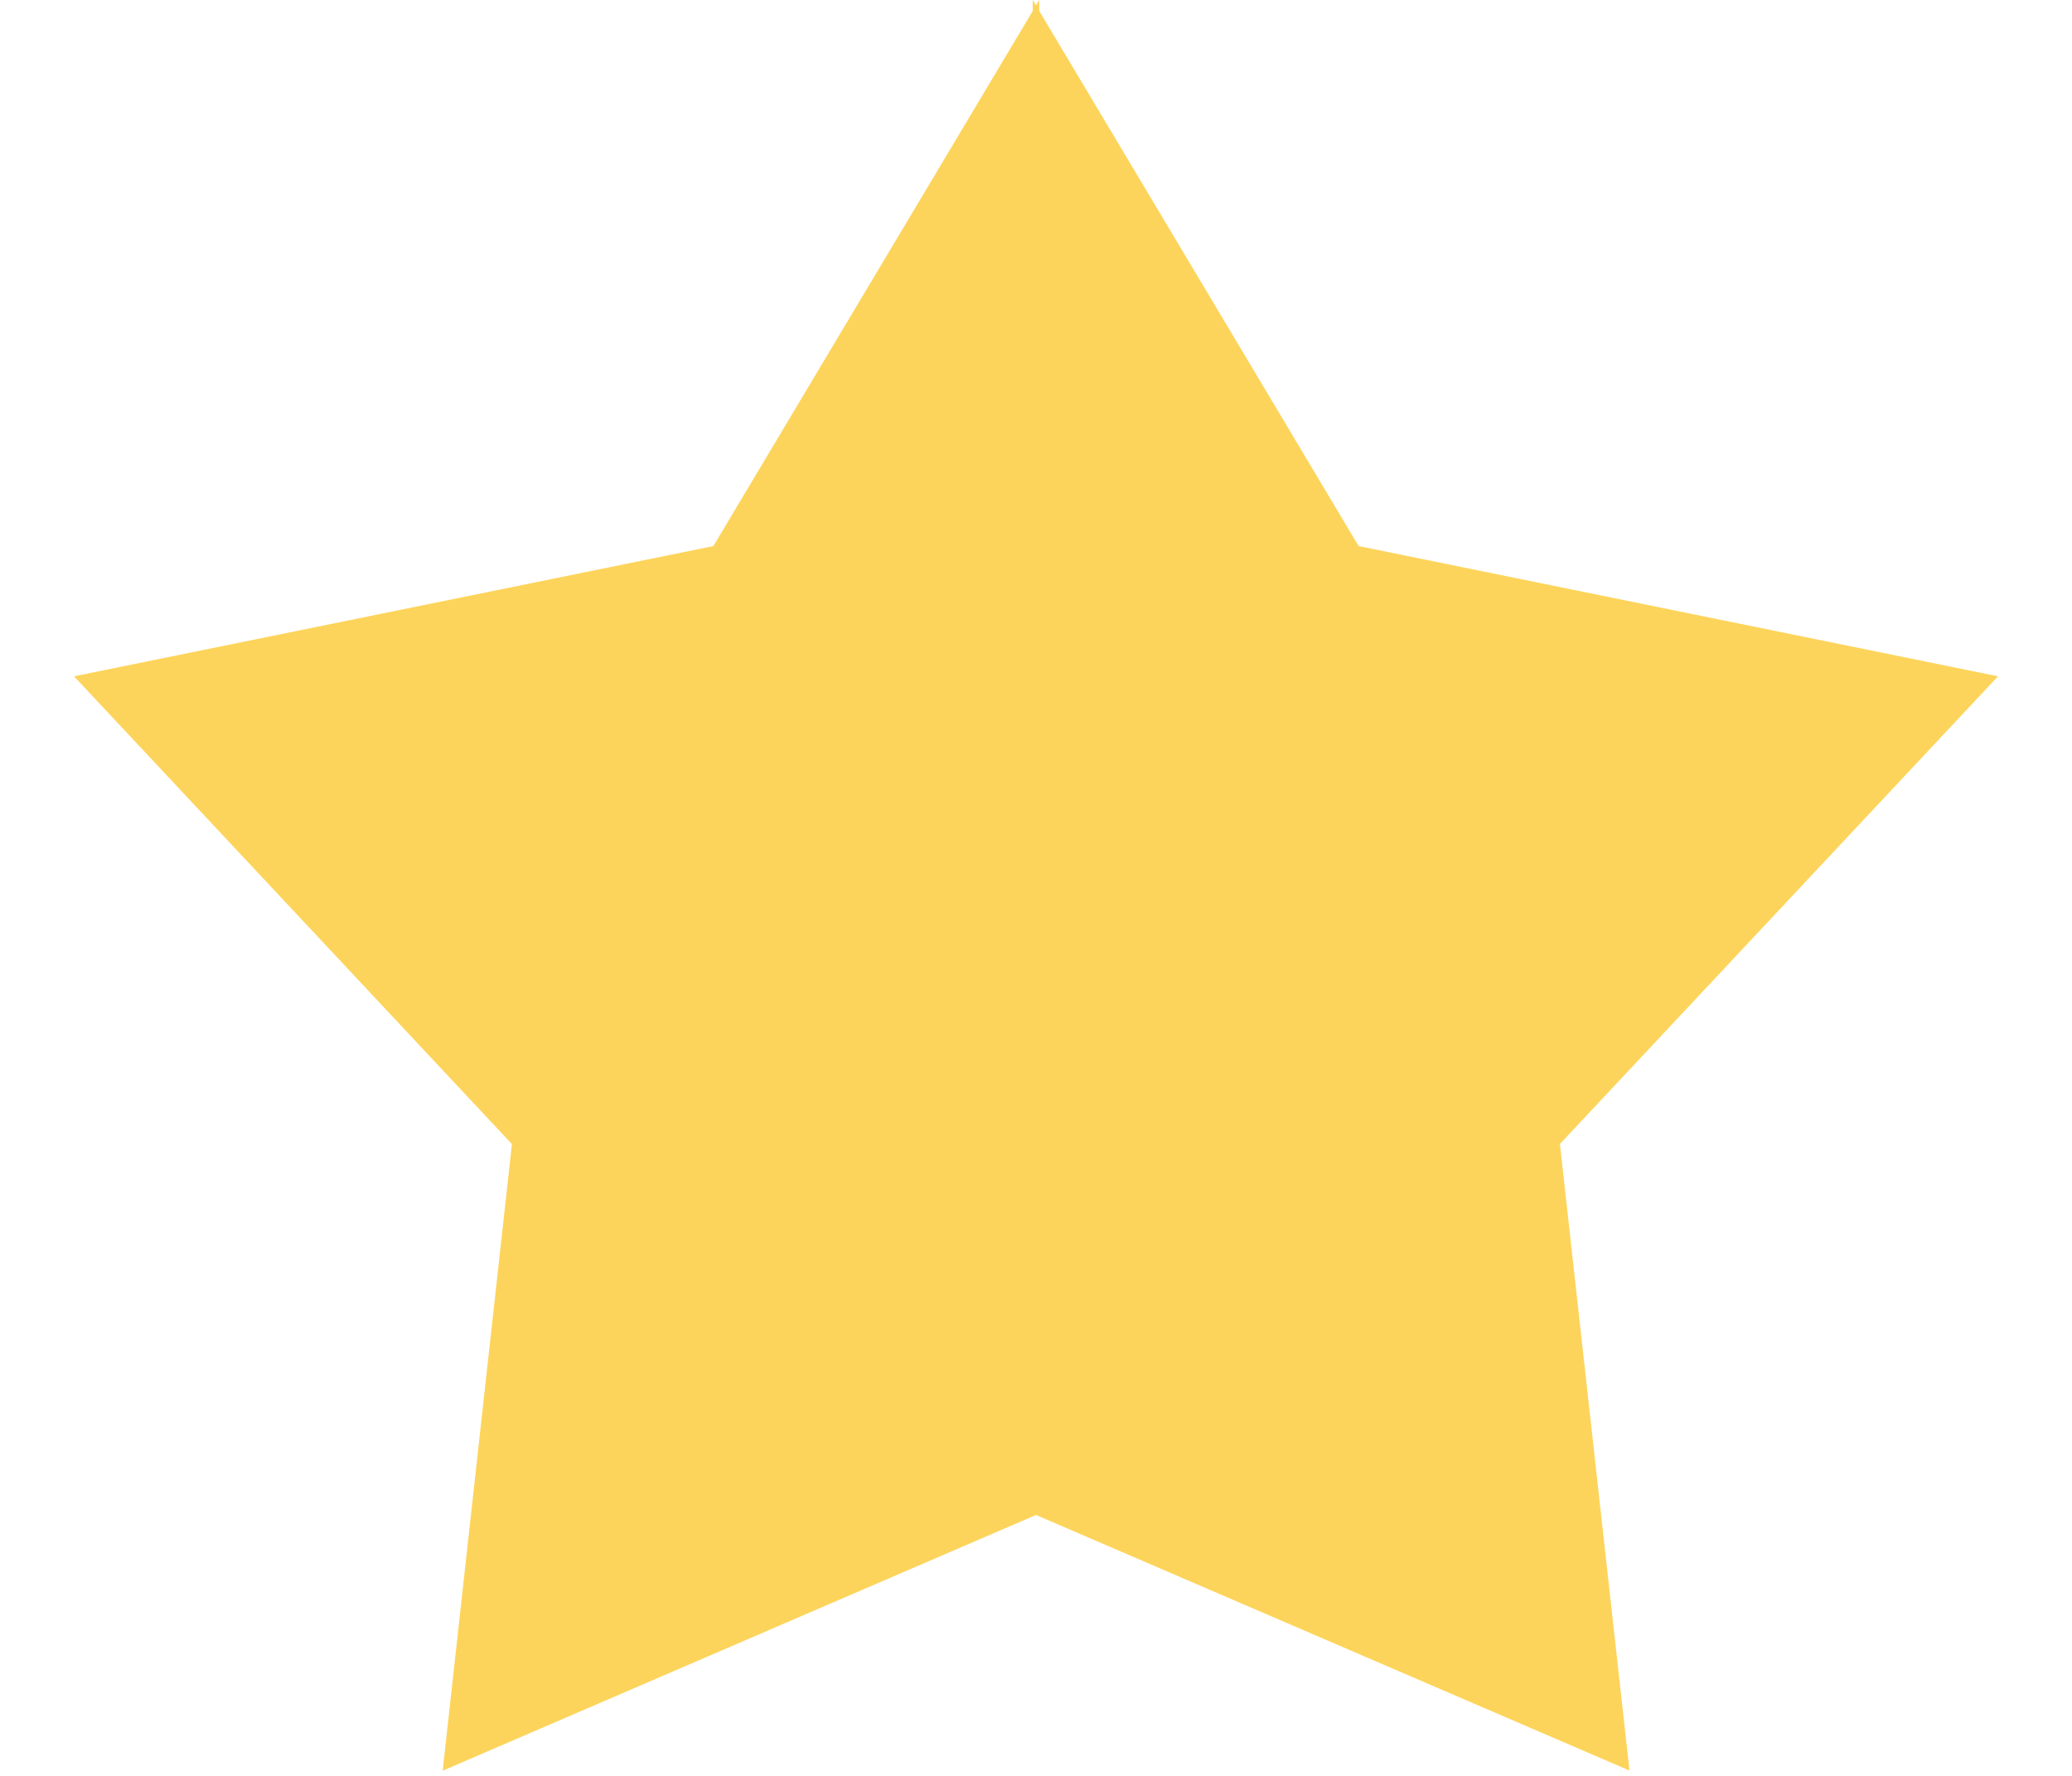 <svg xmlns="http://www.w3.org/2000/svg" width="14" height="12" viewBox="0 0 14 12">
    <path fill="#FDD45B" fill-rule="evenodd" d="M7 .037L7.022 0v.074L9.18 3.69l4.32.88-2.96 3.16.47 4.234L7 10.237l-4.009 1.728.468-4.234L.5 4.57l4.32-.88L6.978.074V0L7 .037z"/>
</svg>
